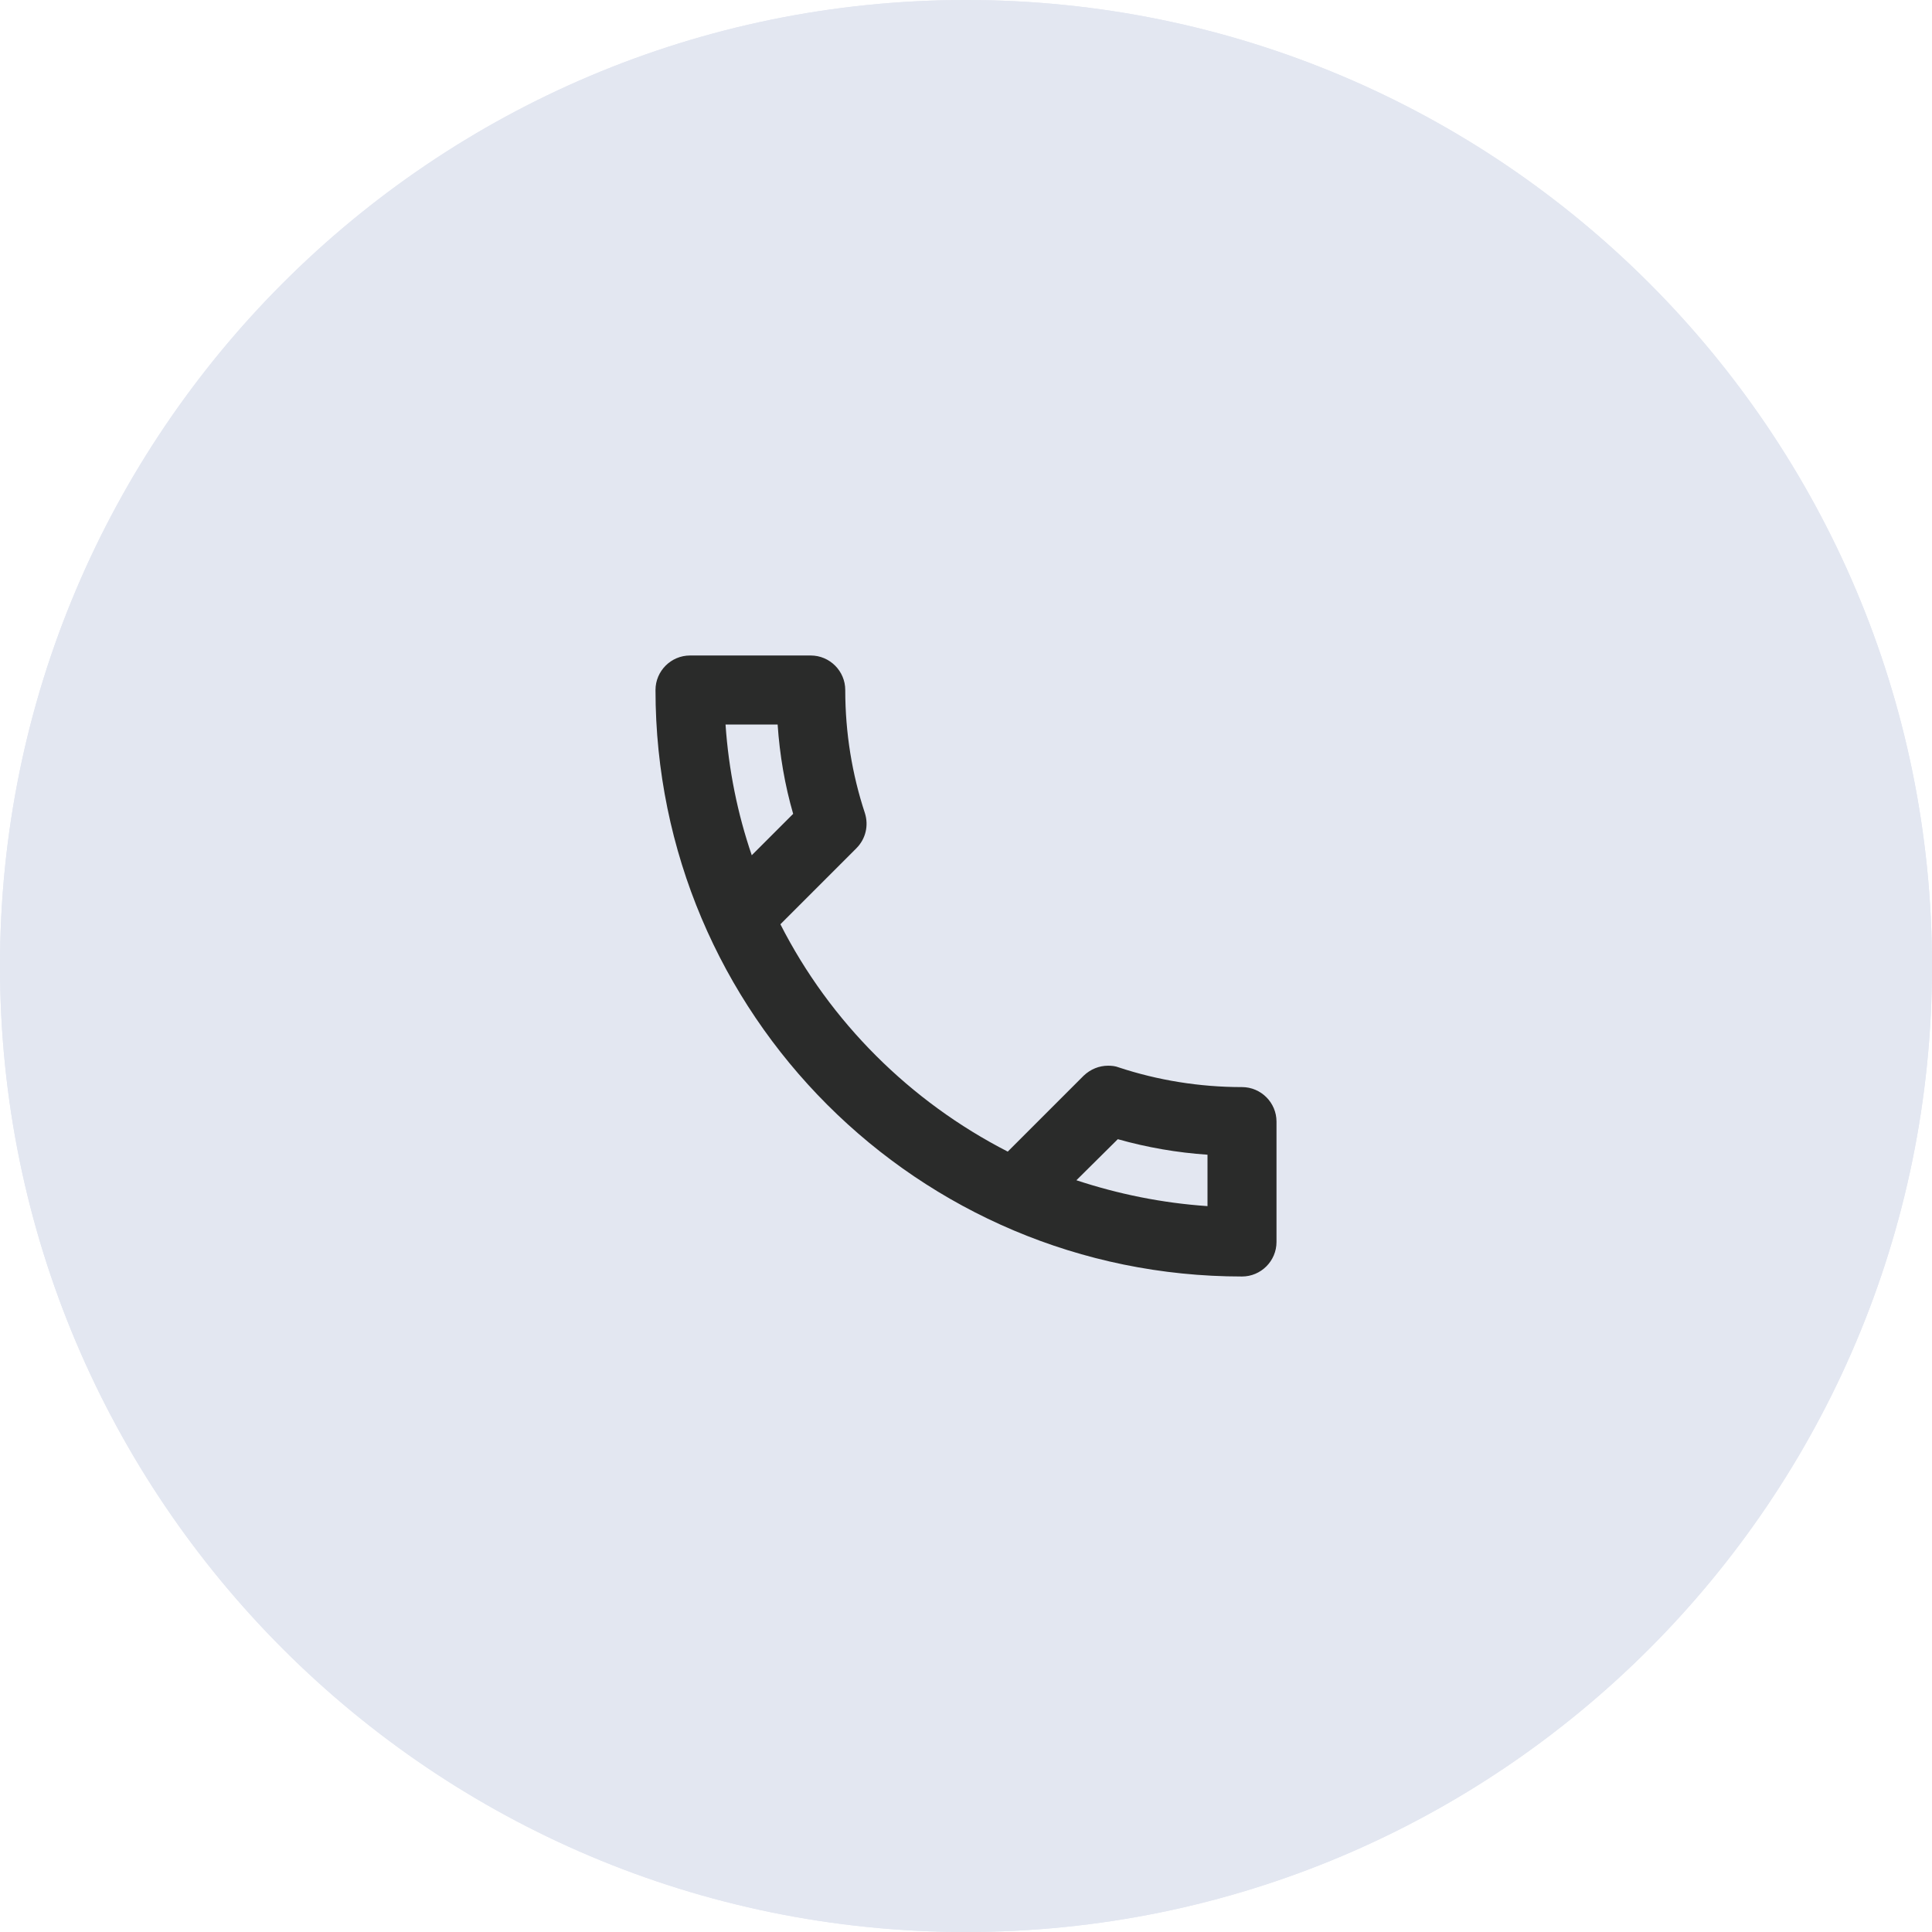 <?xml version="1.0" encoding="UTF-8"?><svg id="Layer_1" xmlns="http://www.w3.org/2000/svg" xmlns:xlink="http://www.w3.org/1999/xlink" viewBox="0 0 56 56"><defs><style>.cls-1{clip-path:url(#clippath-1);}.cls-2{fill:#2a2b2a;}.cls-3{fill:#e3e7f1;}.cls-4{clip-path:url(#clippath);}.cls-5{fill:none;}</style><clipPath id="clippath"><rect class="cls-5" x="16" y="16" width="24" height="24"/></clipPath><clipPath id="clippath-1"><rect class="cls-5" x="16" y="16" width="24" height="24"/></clipPath></defs><path class="cls-3" d="m28,0h0c15.46,0,28,12.54,28,28h0c0,15.46-12.54,28-28,28h0C12.54,56,0,43.46,0,28h0C0,12.54,12.54,0,28,0Z"/><g class="cls-4"><path class="cls-2" d="m36,20h-16c-1.1,0-1.99.9-1.99,2v12c-.01,1.1.89,2,1.99,2h16c1.1,0,2-.9,2-2v-12c0-1.1-.9-2-2-2Zm0,14h-16v-10l8,5,8-5v10Zm-8-7l-8-5h16l-8,5Z"/></g><path class="cls-3" d="m28,0h0C43.46,0,56,12.54,56,28h0c0,15.46-12.54,28-28,28h0C12.54,56,0,43.46,0,28h0C0,12.54,12.54,0,28,0Z"/><g class="cls-1"><path class="cls-2" d="m22.54,21c.06.89.21,1.76.45,2.59l-1.2,1.2c-.41-1.2-.67-2.47-.76-3.79h1.51Zm9.86,12.02c.85.24,1.72.39,2.6.45v1.49c-1.32-.09-2.59-.35-3.8-.75l1.2-1.19Zm-8.9-14.02h-3.5c-.55,0-1,.45-1,1,0,9.39,7.61,17,17,17,.55,0,1-.45,1-1v-3.49c0-.55-.45-1-1-1-1.24,0-2.45-.2-3.57-.57-.1-.04-.21-.05-.31-.05-.26,0-.51.1-.71.29l-2.2,2.2c-2.83-1.45-5.15-3.76-6.59-6.59l2.2-2.2c.28-.28.36-.67.25-1.02-.37-1.12-.57-2.32-.57-3.57,0-.55-.45-1-1-1Z"/></g></svg>
